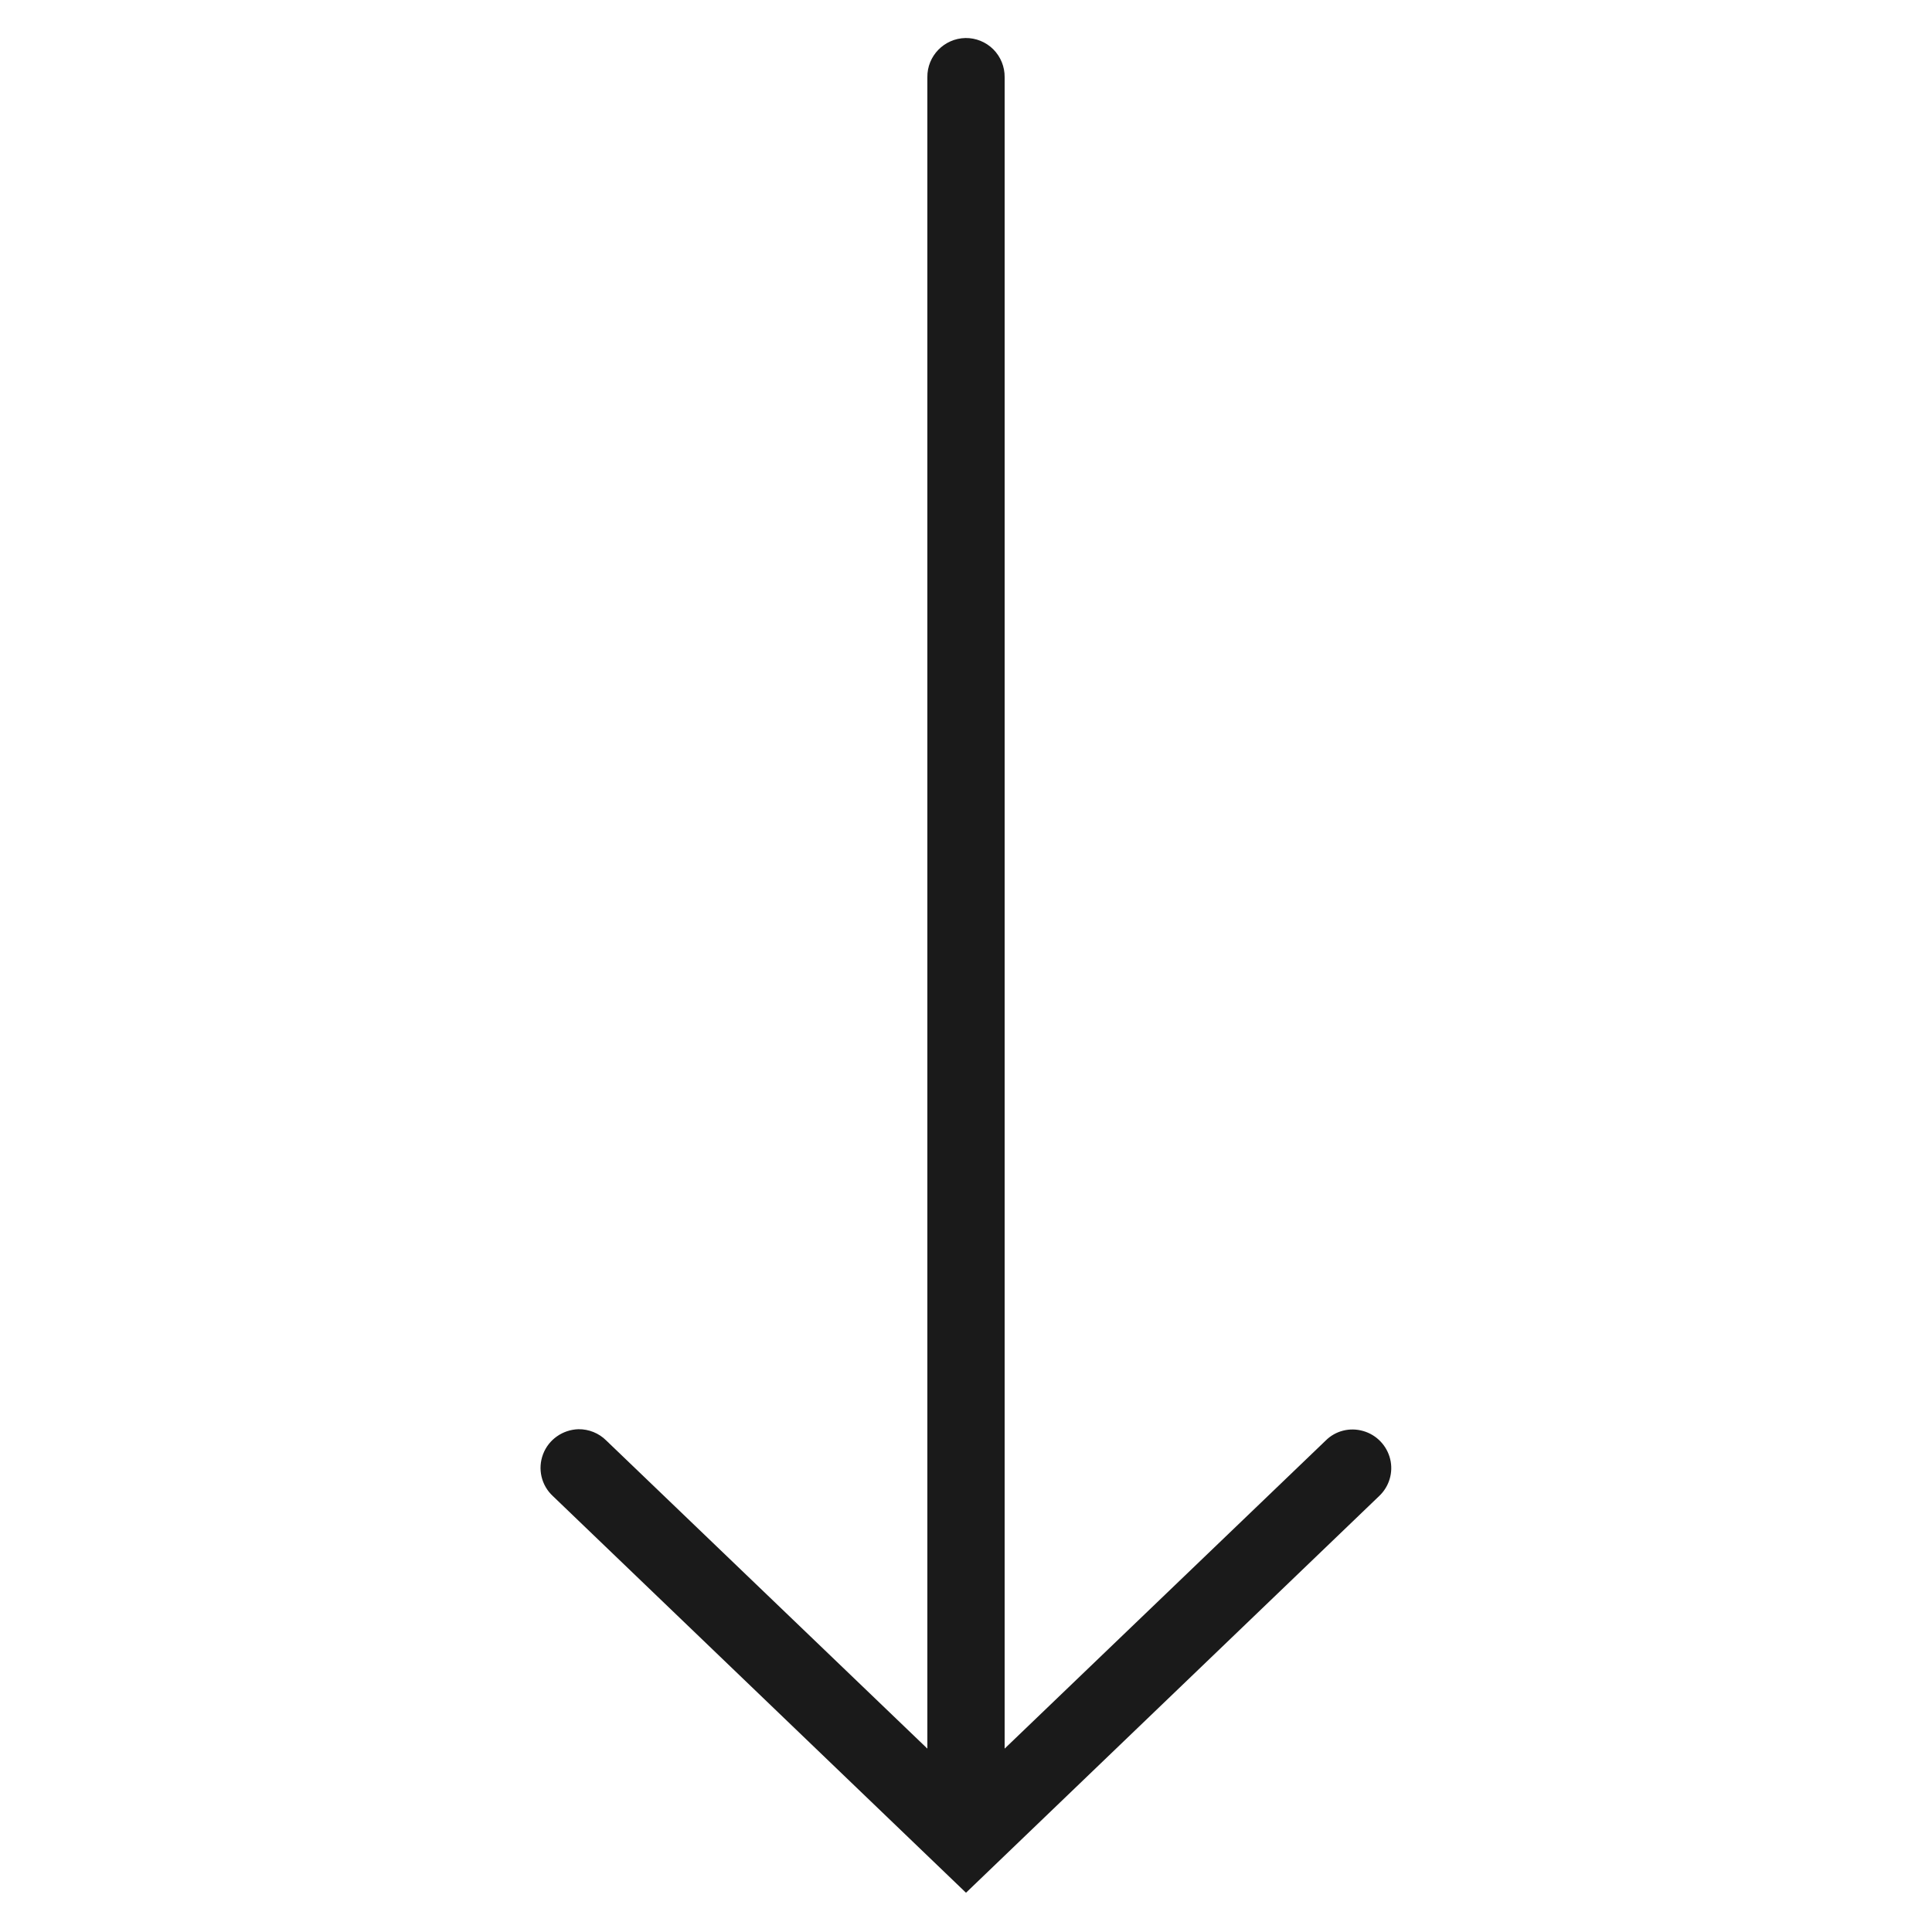 <svg width="50" height="50" viewBox="0 0 50 50" fill="none" xmlns="http://www.w3.org/2000/svg">
<path d="M24.985 0.984C24.434 0.996 23.992 1.449 24 2V45.254L15.691 37.281C15.5 37.09 15.238 36.984 14.969 36.988C14.563 37 14.199 37.254 14.055 37.633C13.91 38.012 14.008 38.441 14.309 38.719L25 48.984L35.691 38.719C35.953 38.473 36.063 38.105 35.977 37.758C35.891 37.41 35.625 37.133 35.281 37.035C34.934 36.934 34.563 37.027 34.309 37.281L26 45.254V2C26.004 1.73 25.898 1.469 25.707 1.277C25.516 1.086 25.254 0.98 24.985 0.984Z" fill="#1A1A1A"/>
</svg>
